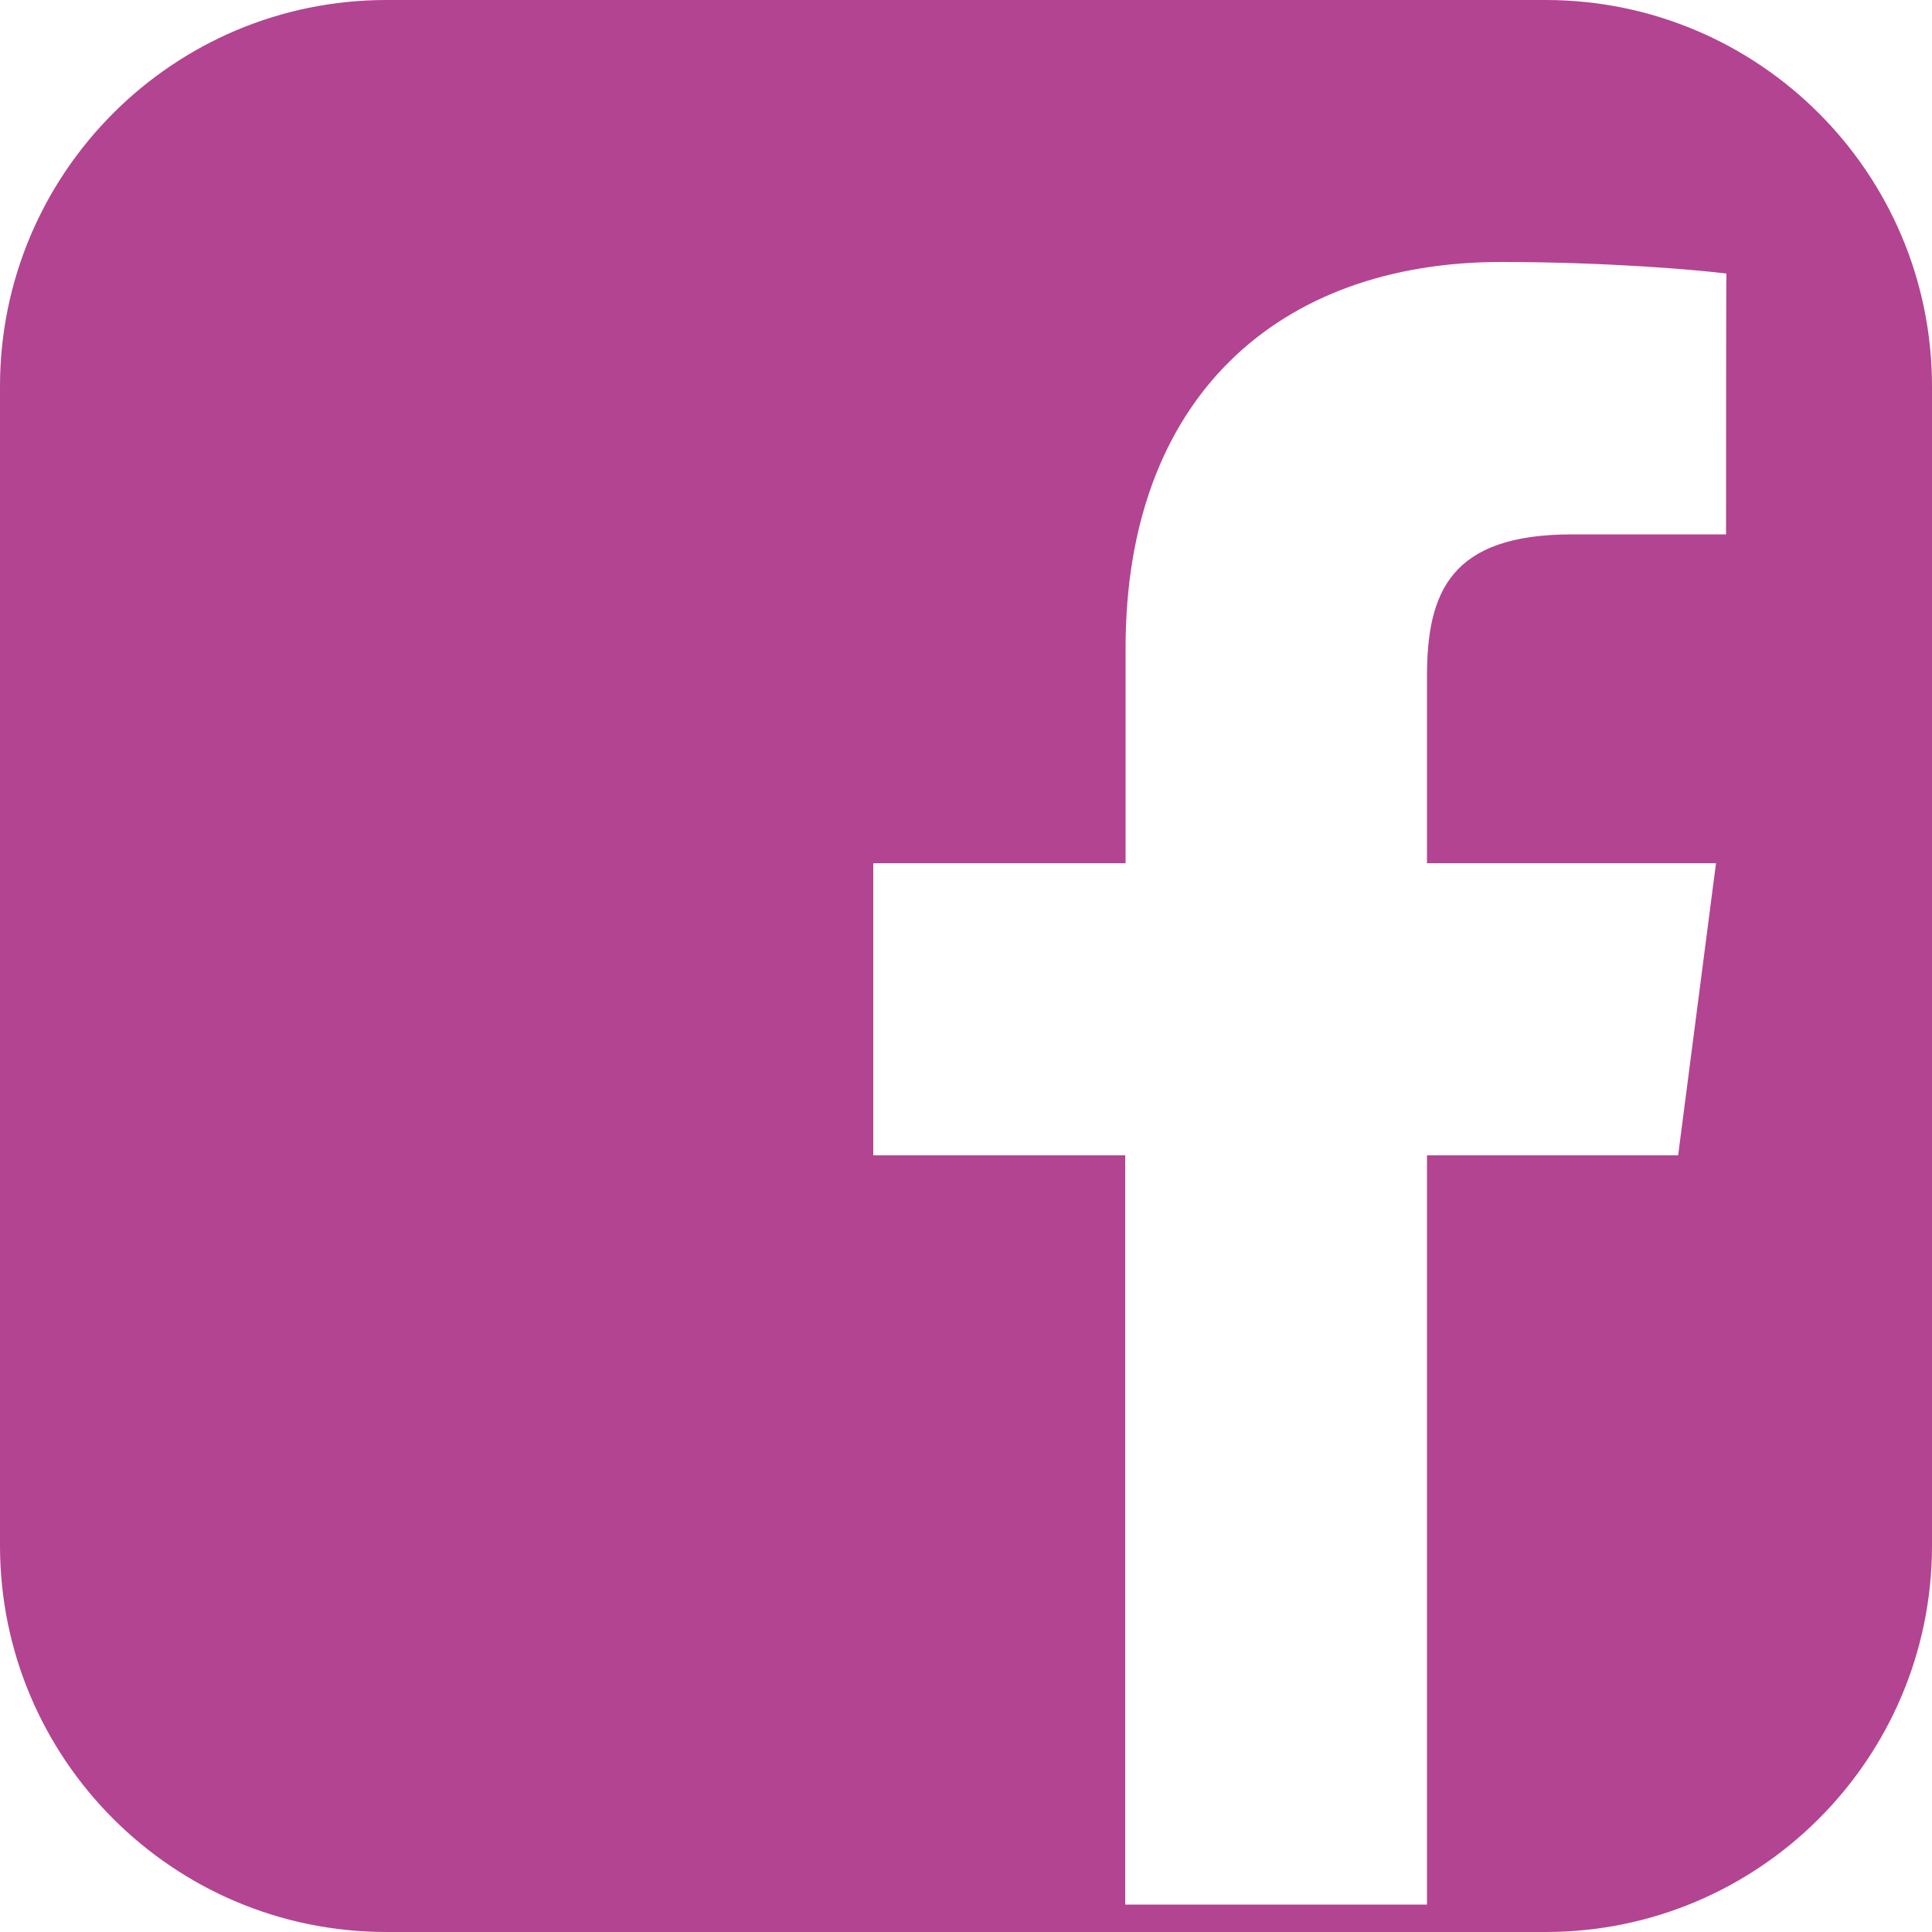 <?xml version="1.0" encoding="utf-8"?>
<!-- Generator: Adobe Illustrator 27.7.0, SVG Export Plug-In . SVG Version: 6.00 Build 0)  -->
<!DOCTYPE svg PUBLIC "-//W3C//DTD SVG 1.1//EN" "http://www.w3.org/Graphics/SVG/1.1/DTD/svg11.dtd">
<svg version="1.1" id="Layer_1" xmlns:x="http://ns.adobe.com/Extensibility/1.0/" xmlns:i="http://ns.adobe.com/AdobeIllustrator/10.0/" xmlns:graph="http://ns.adobe.com/Graphs/1.0/"
	 xmlns="http://www.w3.org/2000/svg" xmlns:xlink="http://www.w3.org/1999/xlink" x="0px" y="0px" width="50px" height="50px"
	 viewBox="0 0 50 50" style="enable-background:new 0 0 50 50;" xml:space="preserve">
<style type="text/css">
	.st0{fill:#B34491;}
</style>
<path class="st0" d="M40,0H10C4.48,0,0,4.48,0,10v30c0,5.52,4.48,10,10,10h30c5.52,0,10-4.48,10-10V10C50,4.48,45.52,0,40,0z
	 M44.67,13.83h-3.99c-3.14,0-3.75,1.49-3.75,3.68v4.83h7.48l-0.98,7.56h-6.5v19.39h-7.81V29.9H22.6v-7.56h6.53v-5.57
	c0-6.47,3.95-9.99,9.72-9.99c2.77,0,5.14,0.21,5.83,0.3C44.67,7.07,44.67,13.83,44.67,13.83z"/>
</svg>
